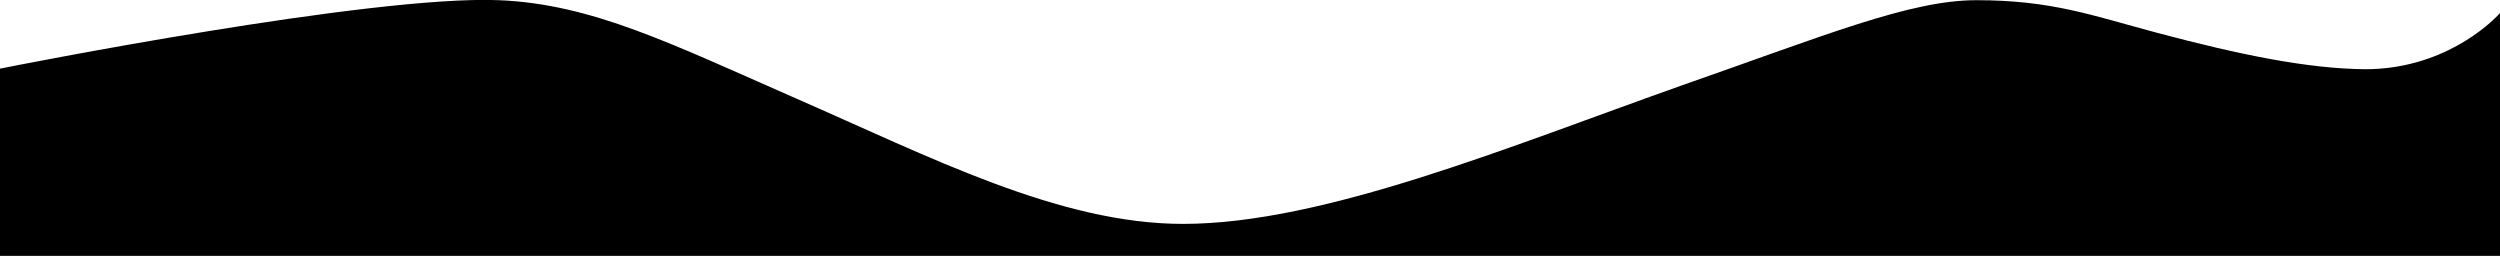 <?xml version="1.0" encoding="utf-8"?>
<!-- Generator: Adobe Illustrator 28.0.0, SVG Export Plug-In . SVG Version: 6.00 Build 0)  -->
<svg version="1.1" id="Calque_1" xmlns="http://www.w3.org/2000/svg" xmlns:xlink="http://www.w3.org/1999/xlink" x="0px" y="0px"
	 viewBox="0 0 1281.9 131.3" style="enable-background:new 0 0 1281.9 131.3;" xml:space="preserve">
<path d="M1281.9,131.3V6.7h0c-5.4,6-29.8,28.8-69.2,28.8c-29.4-0.3-63.9-7.3-106.7-18.7c-33.4-8.9-53.9-16.7-92.6-16.7
	c-34.1,0-77.7,18.1-150.8,43.6c-88.6,31.4-183.9,71.1-256,71.1c-63.4,0-129.5-34.2-198.6-64.4C343.9,22.3,303.6,2.1,255.9,0.1
	C190.6-2.6,7.4,33.7,0,35.2v96H1281.9z"/>
</svg>
